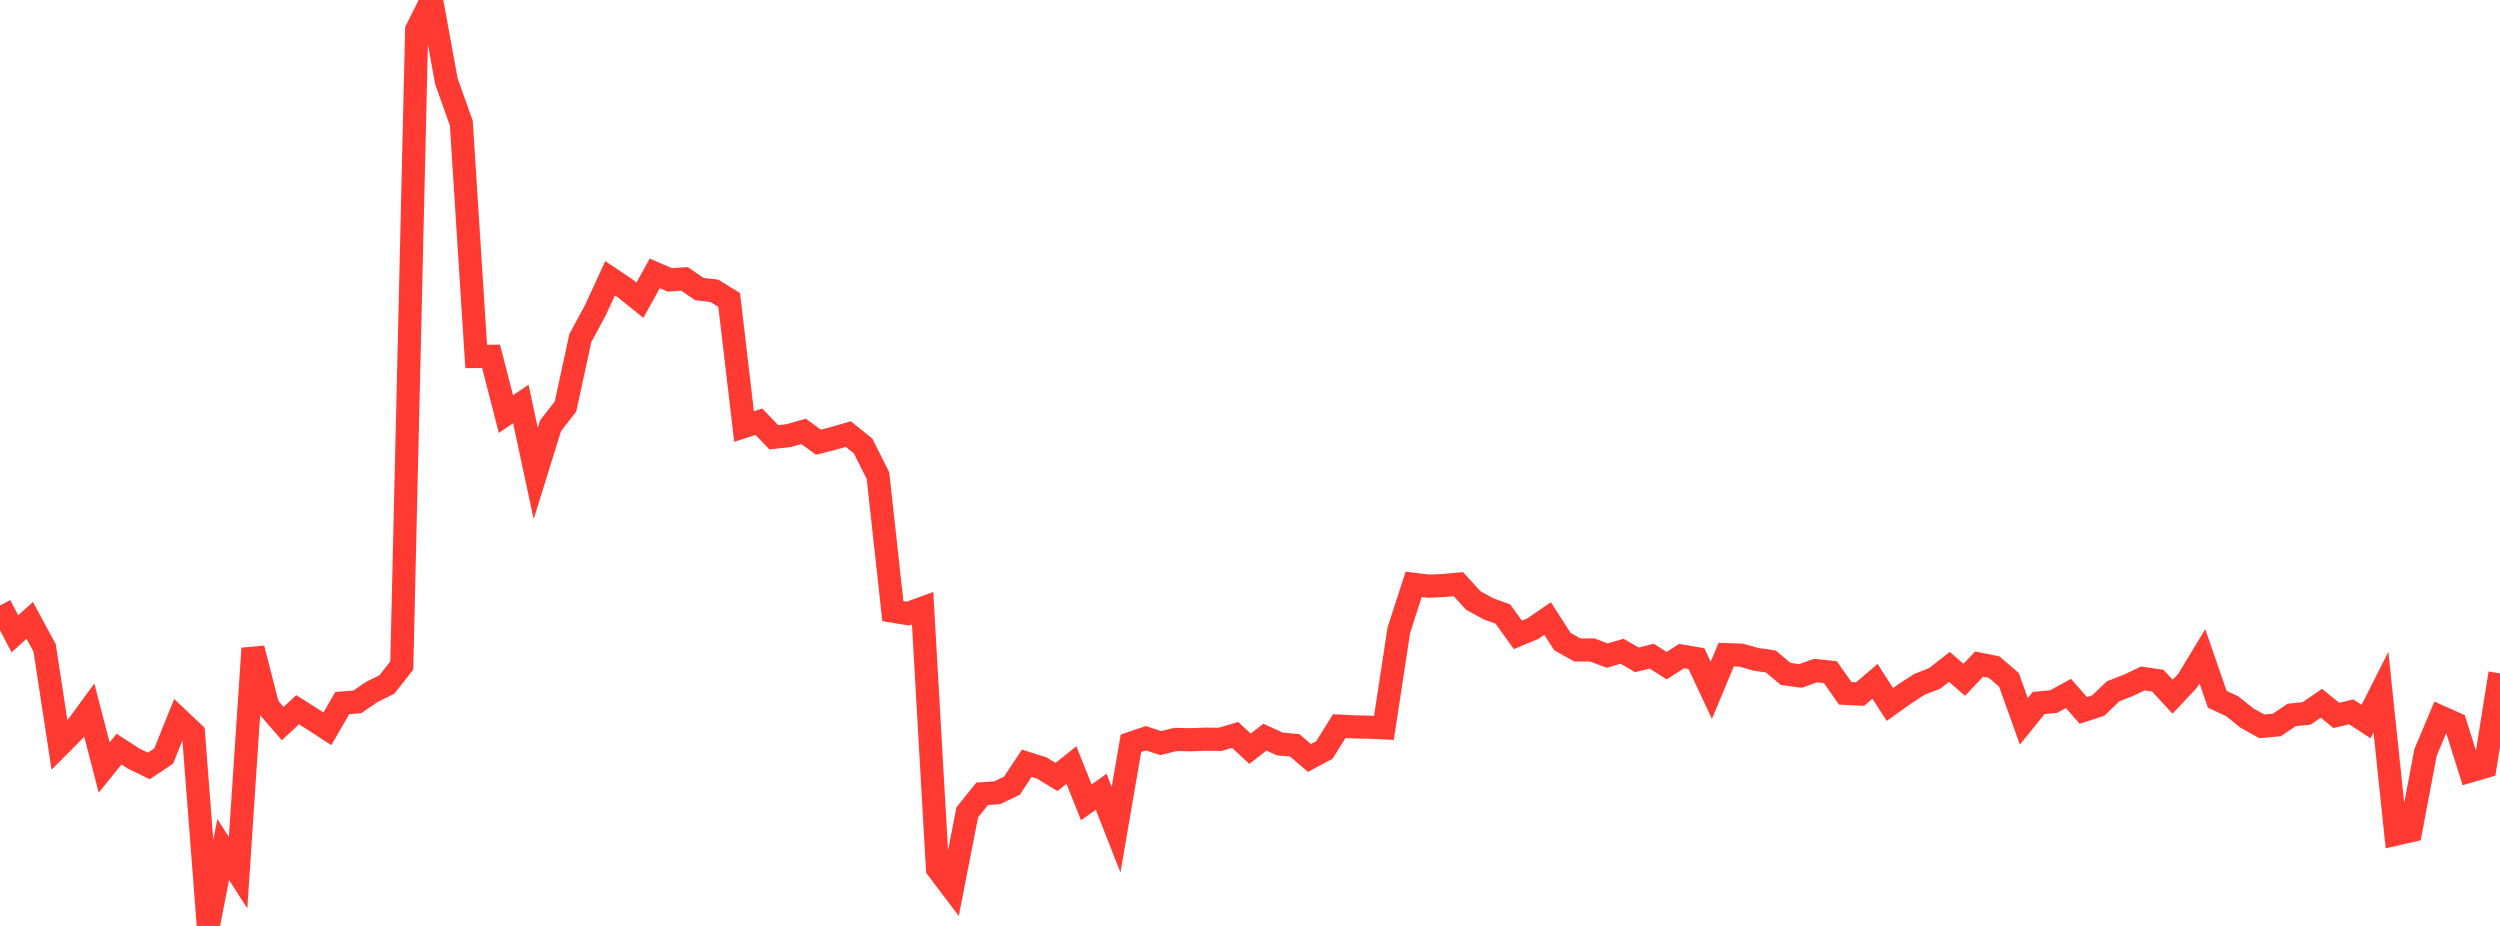 <?xml version="1.0" standalone="no"?>
<!DOCTYPE svg PUBLIC "-//W3C//DTD SVG 1.1//EN" "http://www.w3.org/Graphics/SVG/1.1/DTD/svg11.dtd">

<svg width="135" height="50" viewBox="0 0 135 50" preserveAspectRatio="none" 
  xmlns="http://www.w3.org/2000/svg"
  xmlns:xlink="http://www.w3.org/1999/xlink">


<polyline points="0.0, 32.696 0.804, 34.224 1.607, 33.502 2.411, 34.991 3.214, 40.245 4.018, 39.436 4.821, 38.342 5.625, 41.445 6.429, 40.453 7.232, 40.972 8.036, 41.361 8.839, 40.825 9.643, 38.828 10.446, 39.585 11.25, 50.0 12.054, 45.875 12.857, 47.124 13.661, 35.013 14.464, 38.147 15.268, 39.074 16.071, 38.324 16.875, 38.834 17.679, 39.355 18.482, 37.963 19.286, 37.904 20.089, 37.36 20.893, 36.961 21.696, 35.939 22.5, 1.613 23.304, 0.0 24.107, 4.398 24.911, 6.65 25.714, 19.25 26.518, 19.241 27.321, 22.361 28.125, 21.814 28.929, 25.57 29.732, 22.985 30.536, 21.953 31.339, 18.253 32.143, 16.768 32.946, 15.027 33.75, 15.565 34.554, 16.214 35.357, 14.762 36.161, 15.111 36.964, 15.061 37.768, 15.61 38.571, 15.703 39.375, 16.197 40.179, 23.031 40.982, 22.775 41.786, 23.613 42.589, 23.523 43.393, 23.294 44.196, 23.879 45.0, 23.674 45.804, 23.438 46.607, 24.083 47.411, 25.687 48.214, 33.003 49.018, 33.135 49.821, 32.841 50.625, 46.909 51.429, 47.972 52.232, 43.867 53.036, 42.864 53.839, 42.812 54.643, 42.429 55.446, 41.215 56.25, 41.47 57.054, 41.956 57.857, 41.313 58.661, 43.325 59.464, 42.757 60.268, 44.804 61.071, 40.139 61.875, 39.866 62.679, 40.127 63.482, 39.929 64.286, 39.946 65.089, 39.916 65.893, 39.924 66.696, 39.685 67.5, 40.432 68.304, 39.807 69.107, 40.175 69.911, 40.246 70.714, 40.93 71.518, 40.499 72.321, 39.21 73.125, 39.252 73.929, 39.267 74.732, 39.304 75.536, 34.034 76.339, 31.553 77.143, 31.654 77.946, 31.618 78.75, 31.544 79.554, 32.424 80.357, 32.866 81.161, 33.164 81.964, 34.284 82.768, 33.952 83.571, 33.4 84.375, 34.649 85.179, 35.099 85.982, 35.099 86.786, 35.401 87.589, 35.168 88.393, 35.63 89.196, 35.434 90.0, 35.946 90.804, 35.428 91.607, 35.565 92.411, 37.277 93.214, 35.351 94.018, 35.376 94.821, 35.603 95.625, 35.719 96.429, 36.394 97.232, 36.5 98.036, 36.211 98.839, 36.297 99.643, 37.441 100.446, 37.478 101.25, 36.792 102.054, 38.041 102.857, 37.468 103.661, 36.948 104.464, 36.639 105.268, 36.012 106.071, 36.709 106.875, 35.86 107.679, 36.021 108.482, 36.708 109.286, 38.952 110.089, 37.961 110.893, 37.887 111.696, 37.447 112.5, 38.362 113.304, 38.101 114.107, 37.332 114.911, 37.017 115.714, 36.638 116.518, 36.754 117.321, 37.623 118.125, 36.769 118.929, 35.439 119.732, 37.761 120.536, 38.136 121.339, 38.777 122.143, 39.223 122.946, 39.149 123.75, 38.606 124.554, 38.525 125.357, 37.976 126.161, 38.634 126.964, 38.439 127.768, 38.965 128.571, 37.377 129.375, 45.042 130.179, 44.858 130.982, 40.62 131.786, 38.716 132.589, 39.076 133.393, 41.631 134.196, 41.396 135.0, 36.36" fill="none" stroke="#ff3a33" stroke-width="1.25"/>

</svg>